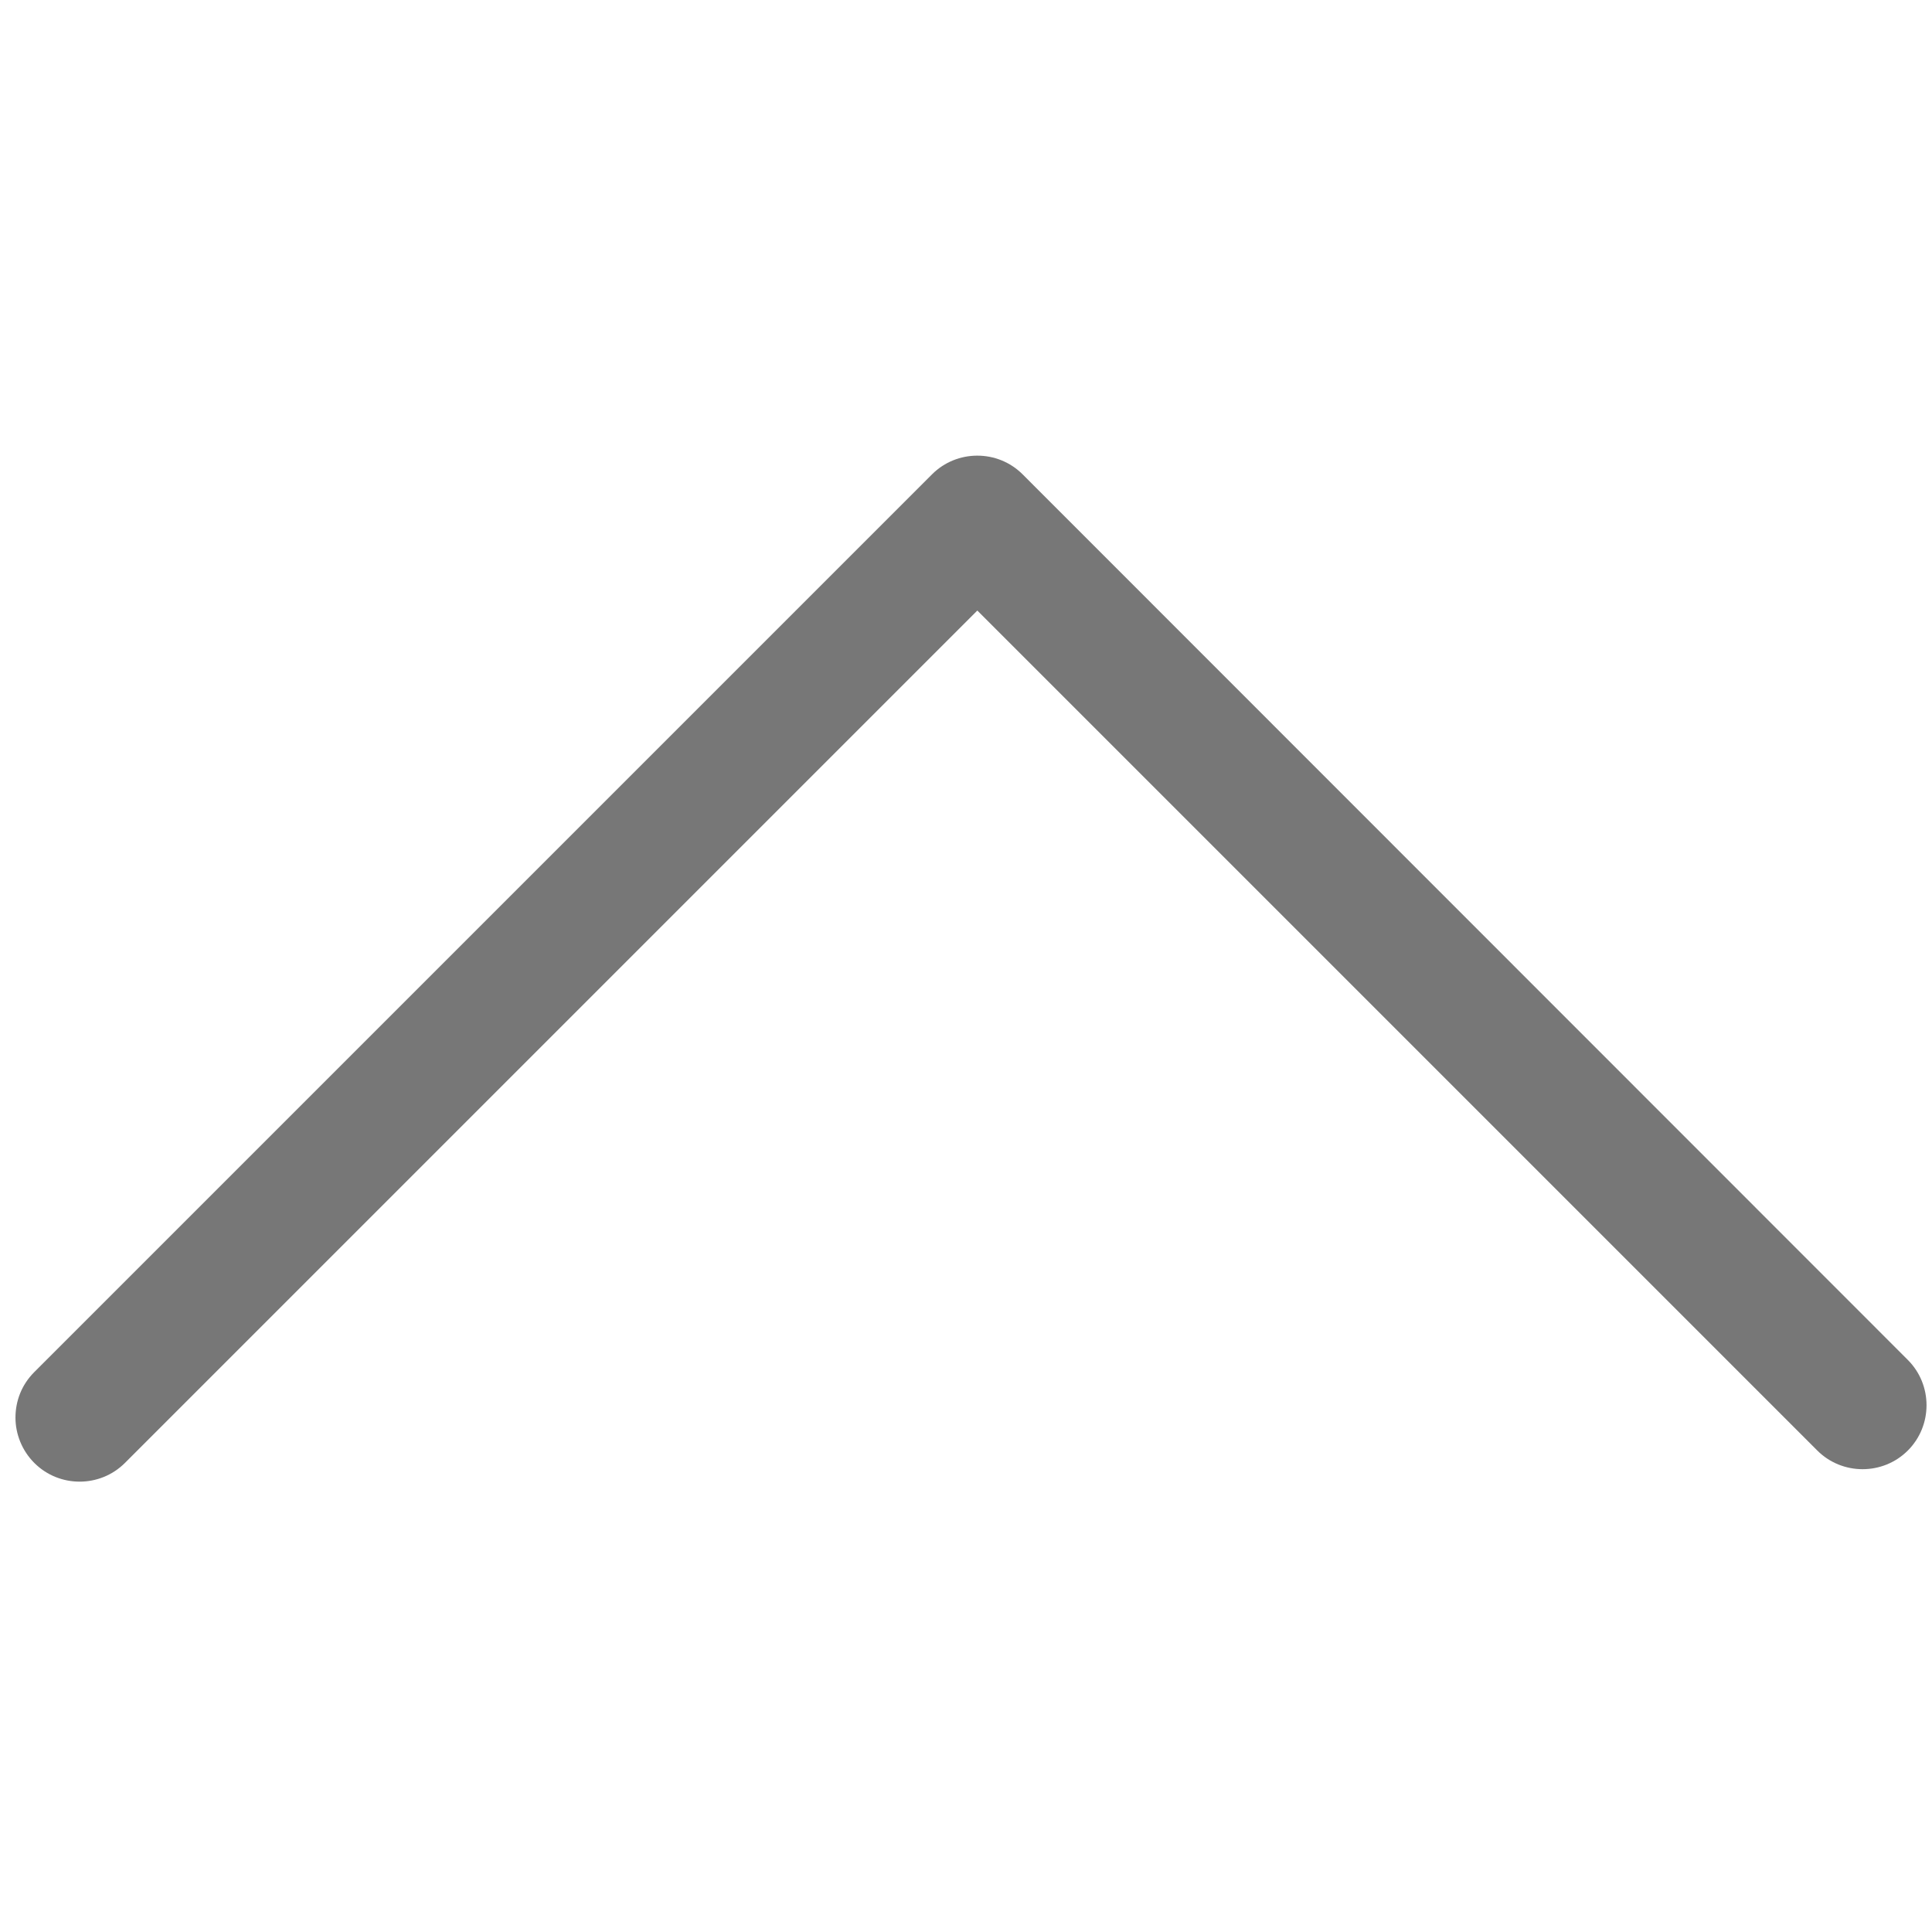 <svg xmlns="http://www.w3.org/2000/svg" width="40" height="40" viewBox="0 0 1024 1024"><path fill="#777" stroke-width="1" d="M8.2 751.4c0 8.6 3.4 17.401 10 24.001c13.2 13.2 34.8 13.2 48 0l451.8-451.8l445.2 445.2c13.2 13.2 34.8 13.2 48 0s13.2-34.8 0-48L542 251.401c-13.2-13.2-34.8-13.2-48 0l-475.8 475.8c-6.8 6.8-10 15.4-10 24.2z"></path></svg>